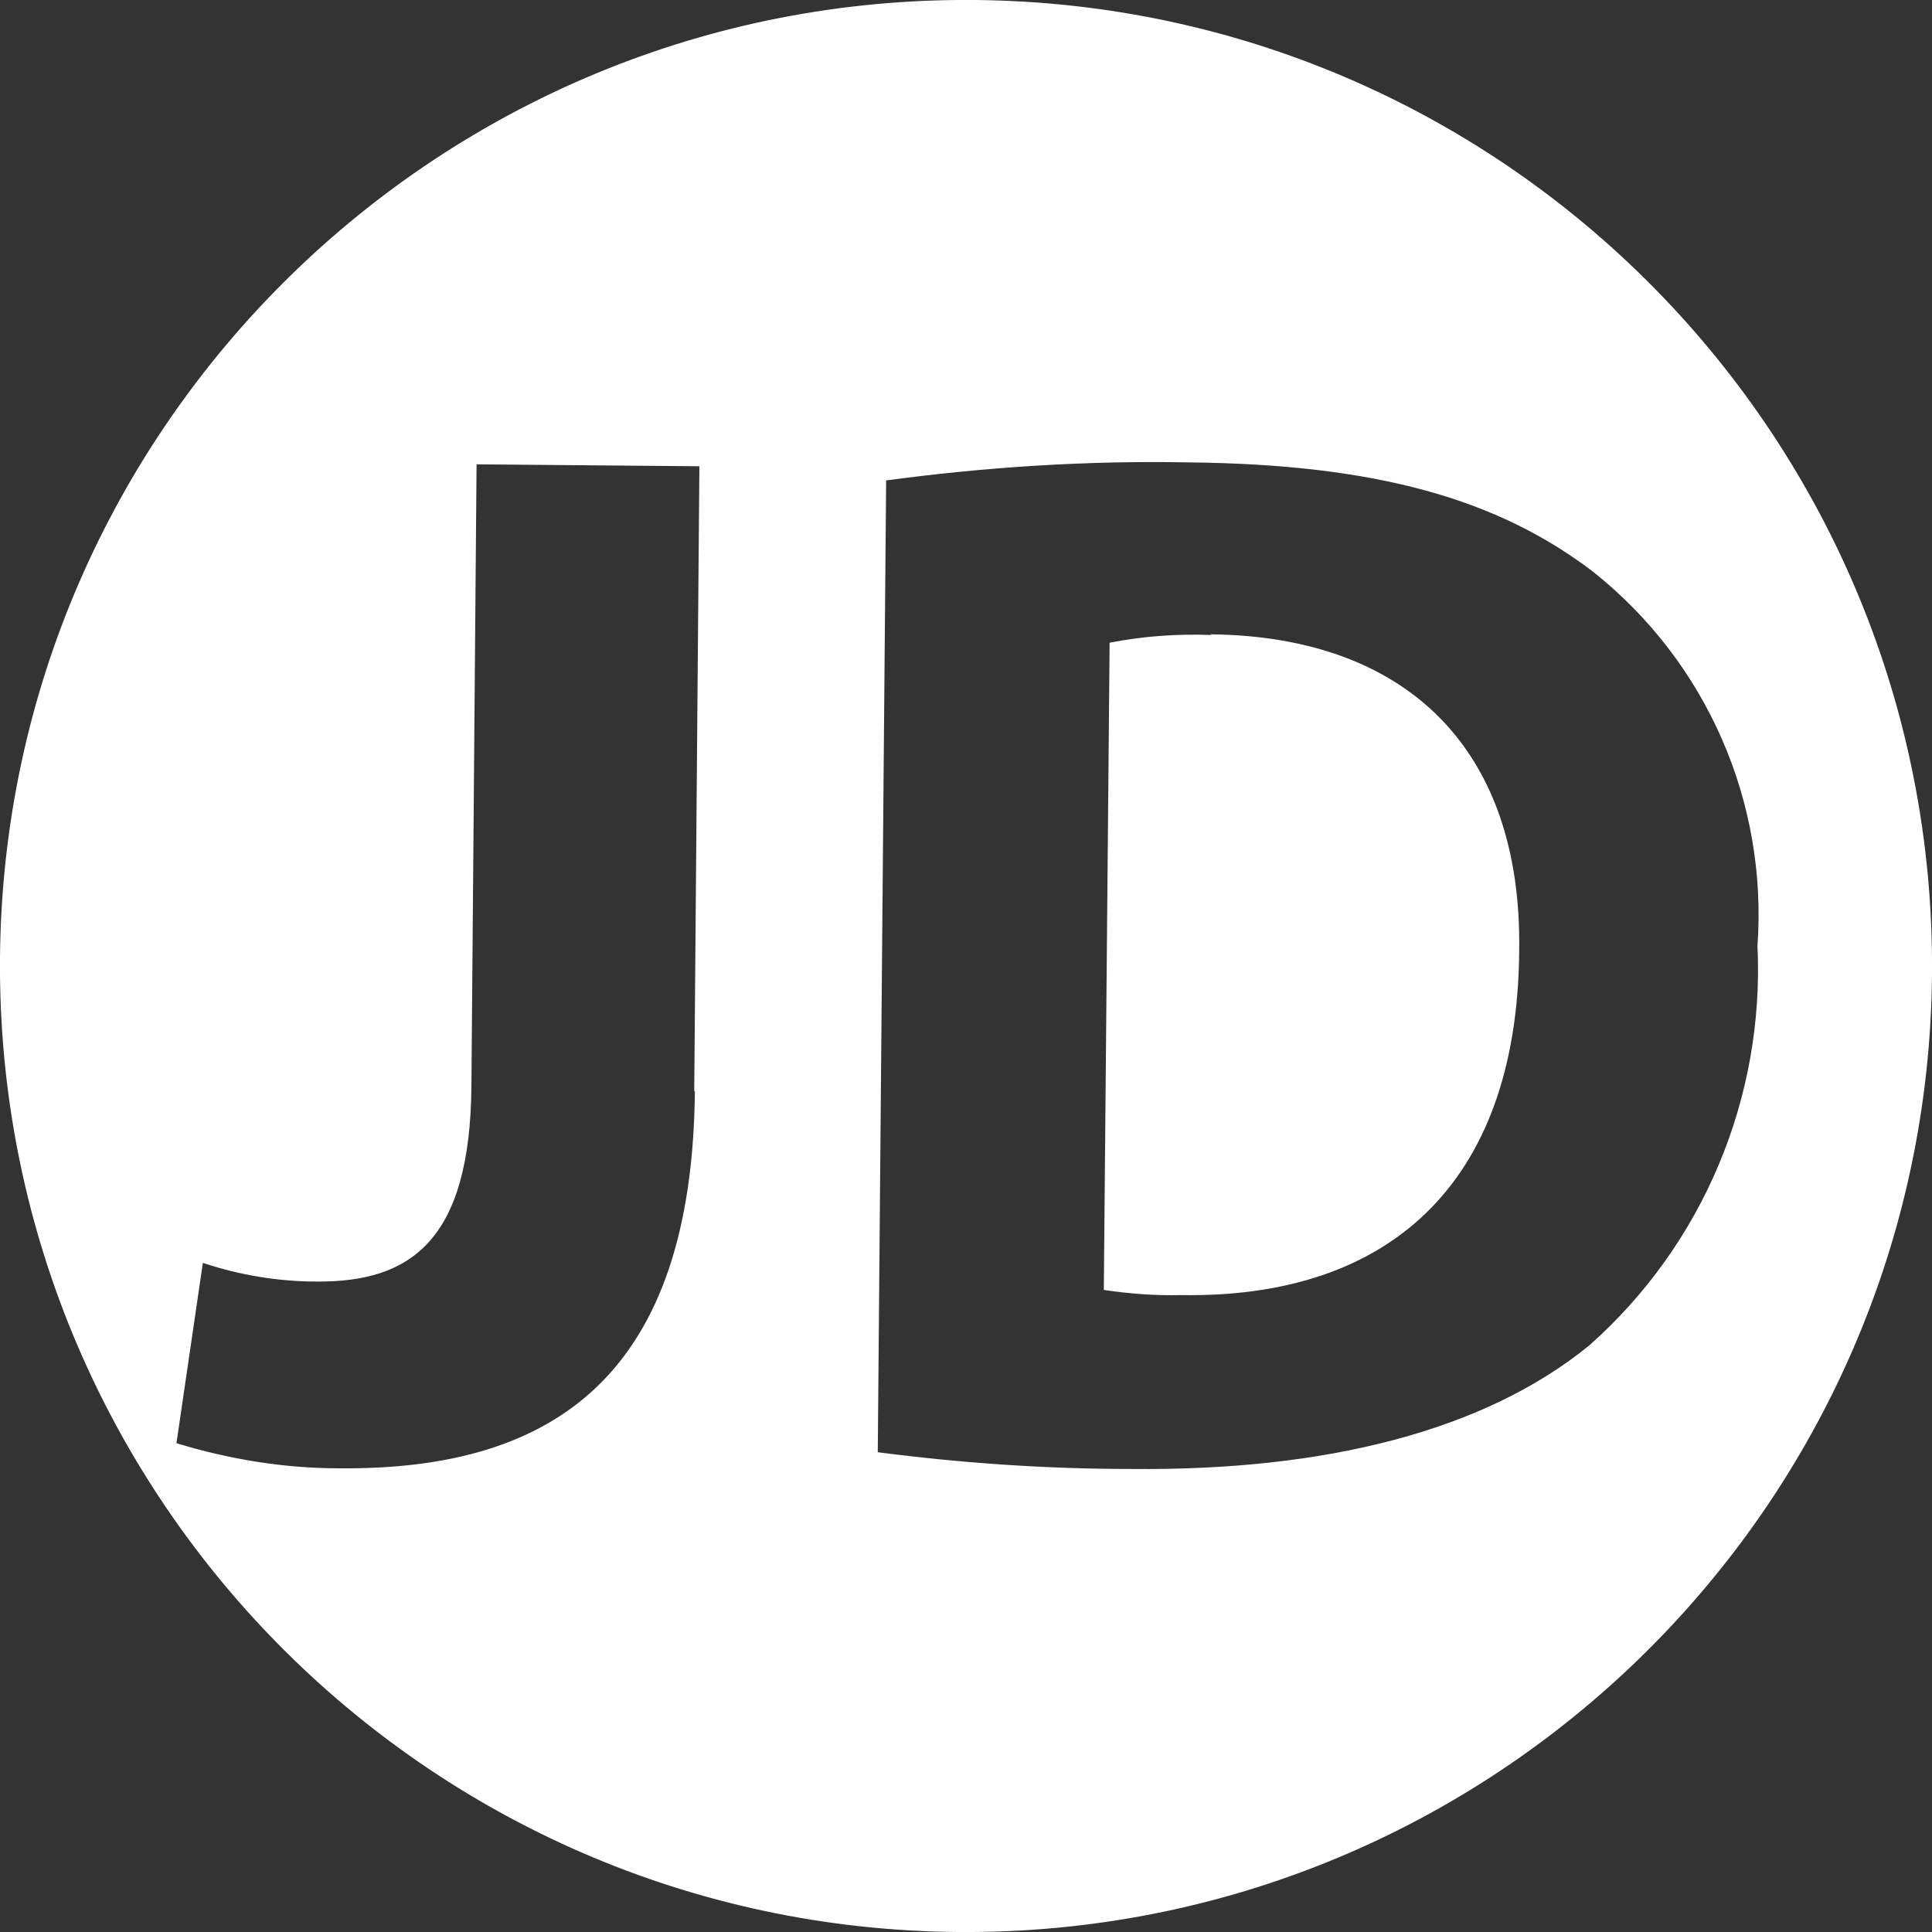 <?xml version="1.0" encoding="UTF-8"?>
<svg id="Ebene_2" data-name="Ebene 2" xmlns="http://www.w3.org/2000/svg" xmlns:xlink="http://www.w3.org/1999/xlink" viewBox="0 0 30 30">
  <rect x="0" y="0" width="30" height="30" fill="#333333" stroke="none"/>
  <defs>
    <style>
      .cls-1, .cls-2 {
        fill: none;
      }

      .cls-3 {
        fill: #fff;
      }

      .cls-2 {
        clip-path: url(#clippath);
      }
    </style>
    <clipPath id="clippath">
      <rect class="cls-1" x="0" y="0" width="30" height="30"/>
    </clipPath>
  </defs>
  <g id="Ebene_1-2" data-name="Ebene 1">
    <g class="cls-2">
      <g id="Gruppe_5933" data-name="Gruppe 5933">
        <path id="Pfad_8886" data-name="Pfad 8886" class="cls-3" d="m18.8,9.86c-.53-.02-1.06.02-1.57.12l-.09,10.05c.4.06.8.09,1.21.08,3.15.05,5.21-1.66,5.24-5.34.05-3.19-1.8-4.89-4.79-4.92"/>
        <path id="Pfad_8887" data-name="Pfad 8887" class="cls-3" d="m15.13,0h0C6.85-.07.07,6.59,0,14.87c0,0,0,0,0,0H0c-.07,8.28,6.59,15.06,14.87,15.13,8.28.07,15.06-6.59,15.13-14.87C30.07,6.84,23.41.07,15.13,0m-4.34,16.94c-.04,4.38-2.15,5.89-5.52,5.86-.86,0-1.71-.14-2.53-.39l.41-2.8c.57.19,1.17.29,1.77.29,1.46.01,2.38-.64,2.4-3.03l.08-9.66,3.46.03-.08,9.71Zm13.89,3.95c-1.63,1.33-4.1,1.95-7.11,1.92-1.32,0-2.63-.09-3.94-.26l.13-15.09c1.56-.21,3.13-.31,4.7-.28,2.92.03,4.8.57,6.28,1.7,1.76,1.4,2.71,3.57,2.55,5.81.11,2.35-.84,4.63-2.61,6.2"/>
      </g>
    </g>
  </g>
</svg>